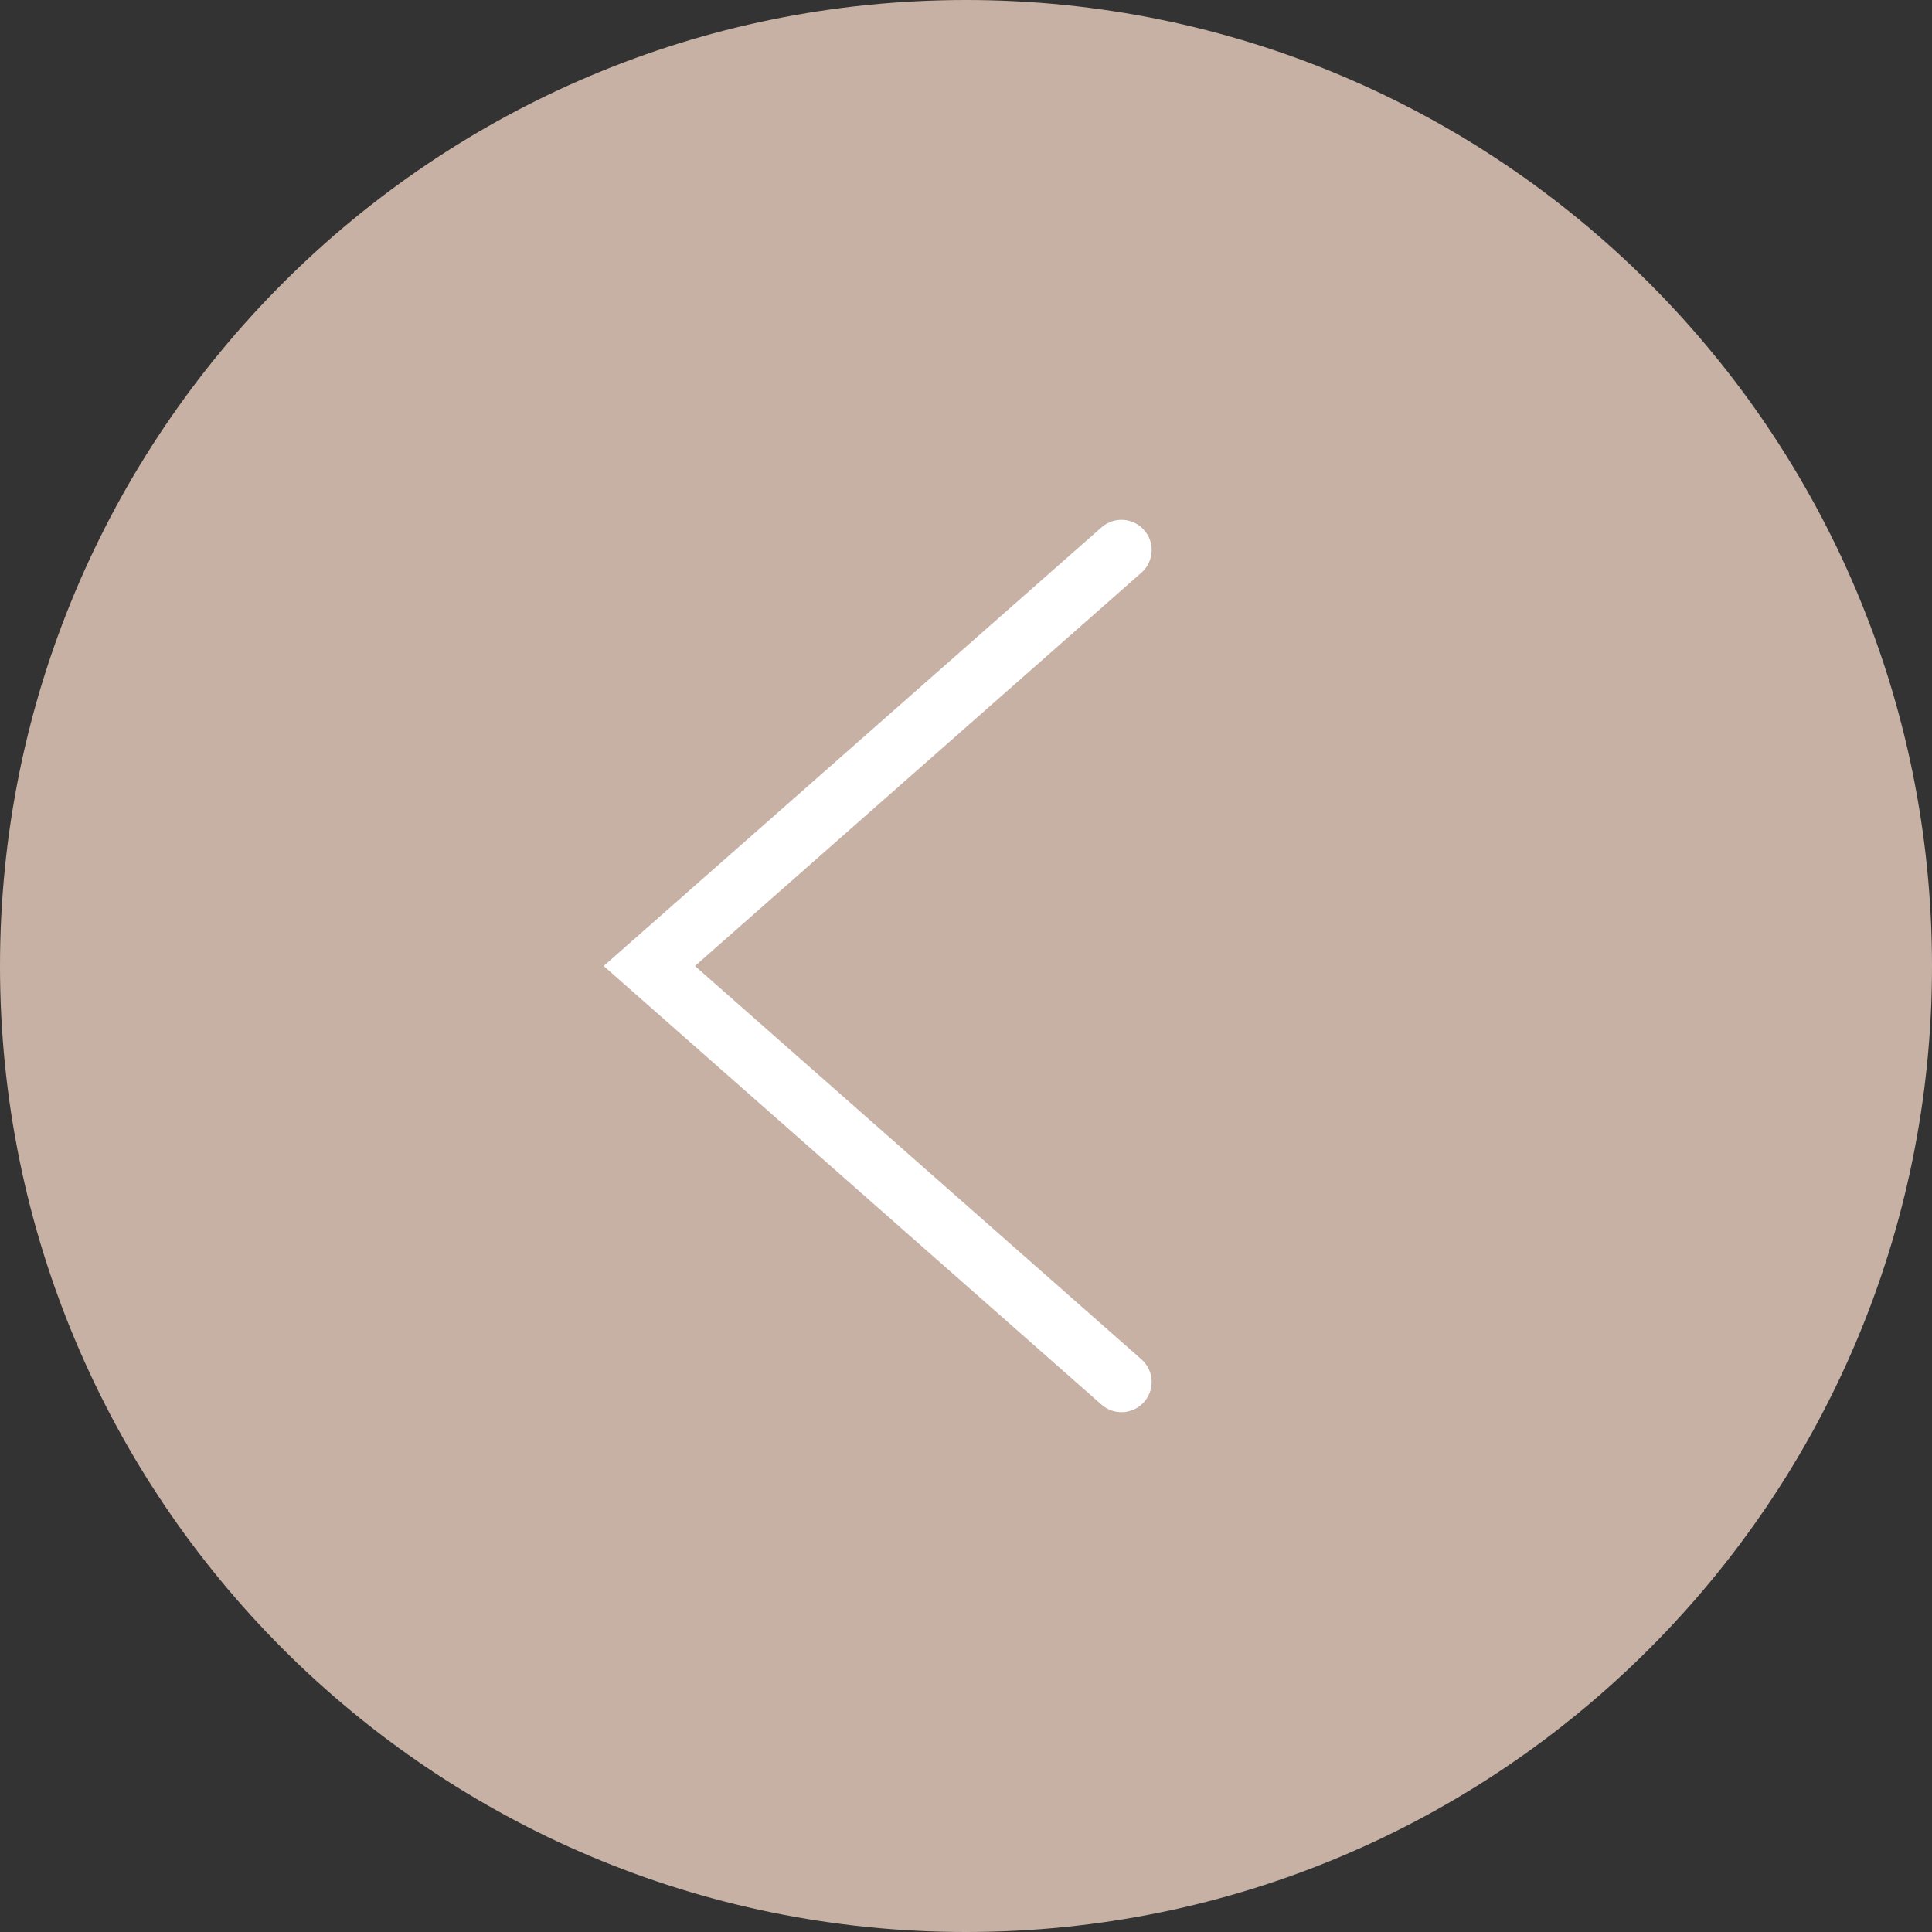 <?xml version="1.0" encoding="UTF-8"?><svg id="Ebene_1" xmlns="http://www.w3.org/2000/svg" xmlns:xlink="http://www.w3.org/1999/xlink" viewBox="0 0 64 64"><rect x="0" y="0" width="64" height="64" fill="#333333" stroke="none"/><defs><style>.cls-1,.cls-2{fill:none;}.cls-3{clip-path:url(#clippath);}.cls-4{fill:#c6b1a4;}.cls-2{stroke:#fff;stroke-linecap:round;stroke-width:2px;}</style><clipPath id="clippath"><rect class="cls-1" width="64" height="64"/></clipPath></defs><g class="cls-3"><path class="cls-4" d="m32,64c17.67,0,32-14.33,32-32S49.67,0,32,0,0,14.33,0,32s14.33,32,32,32"/></g><polyline class="cls-2" points="37.15 18.22 21.51 32 37.15 45.78"/></svg>